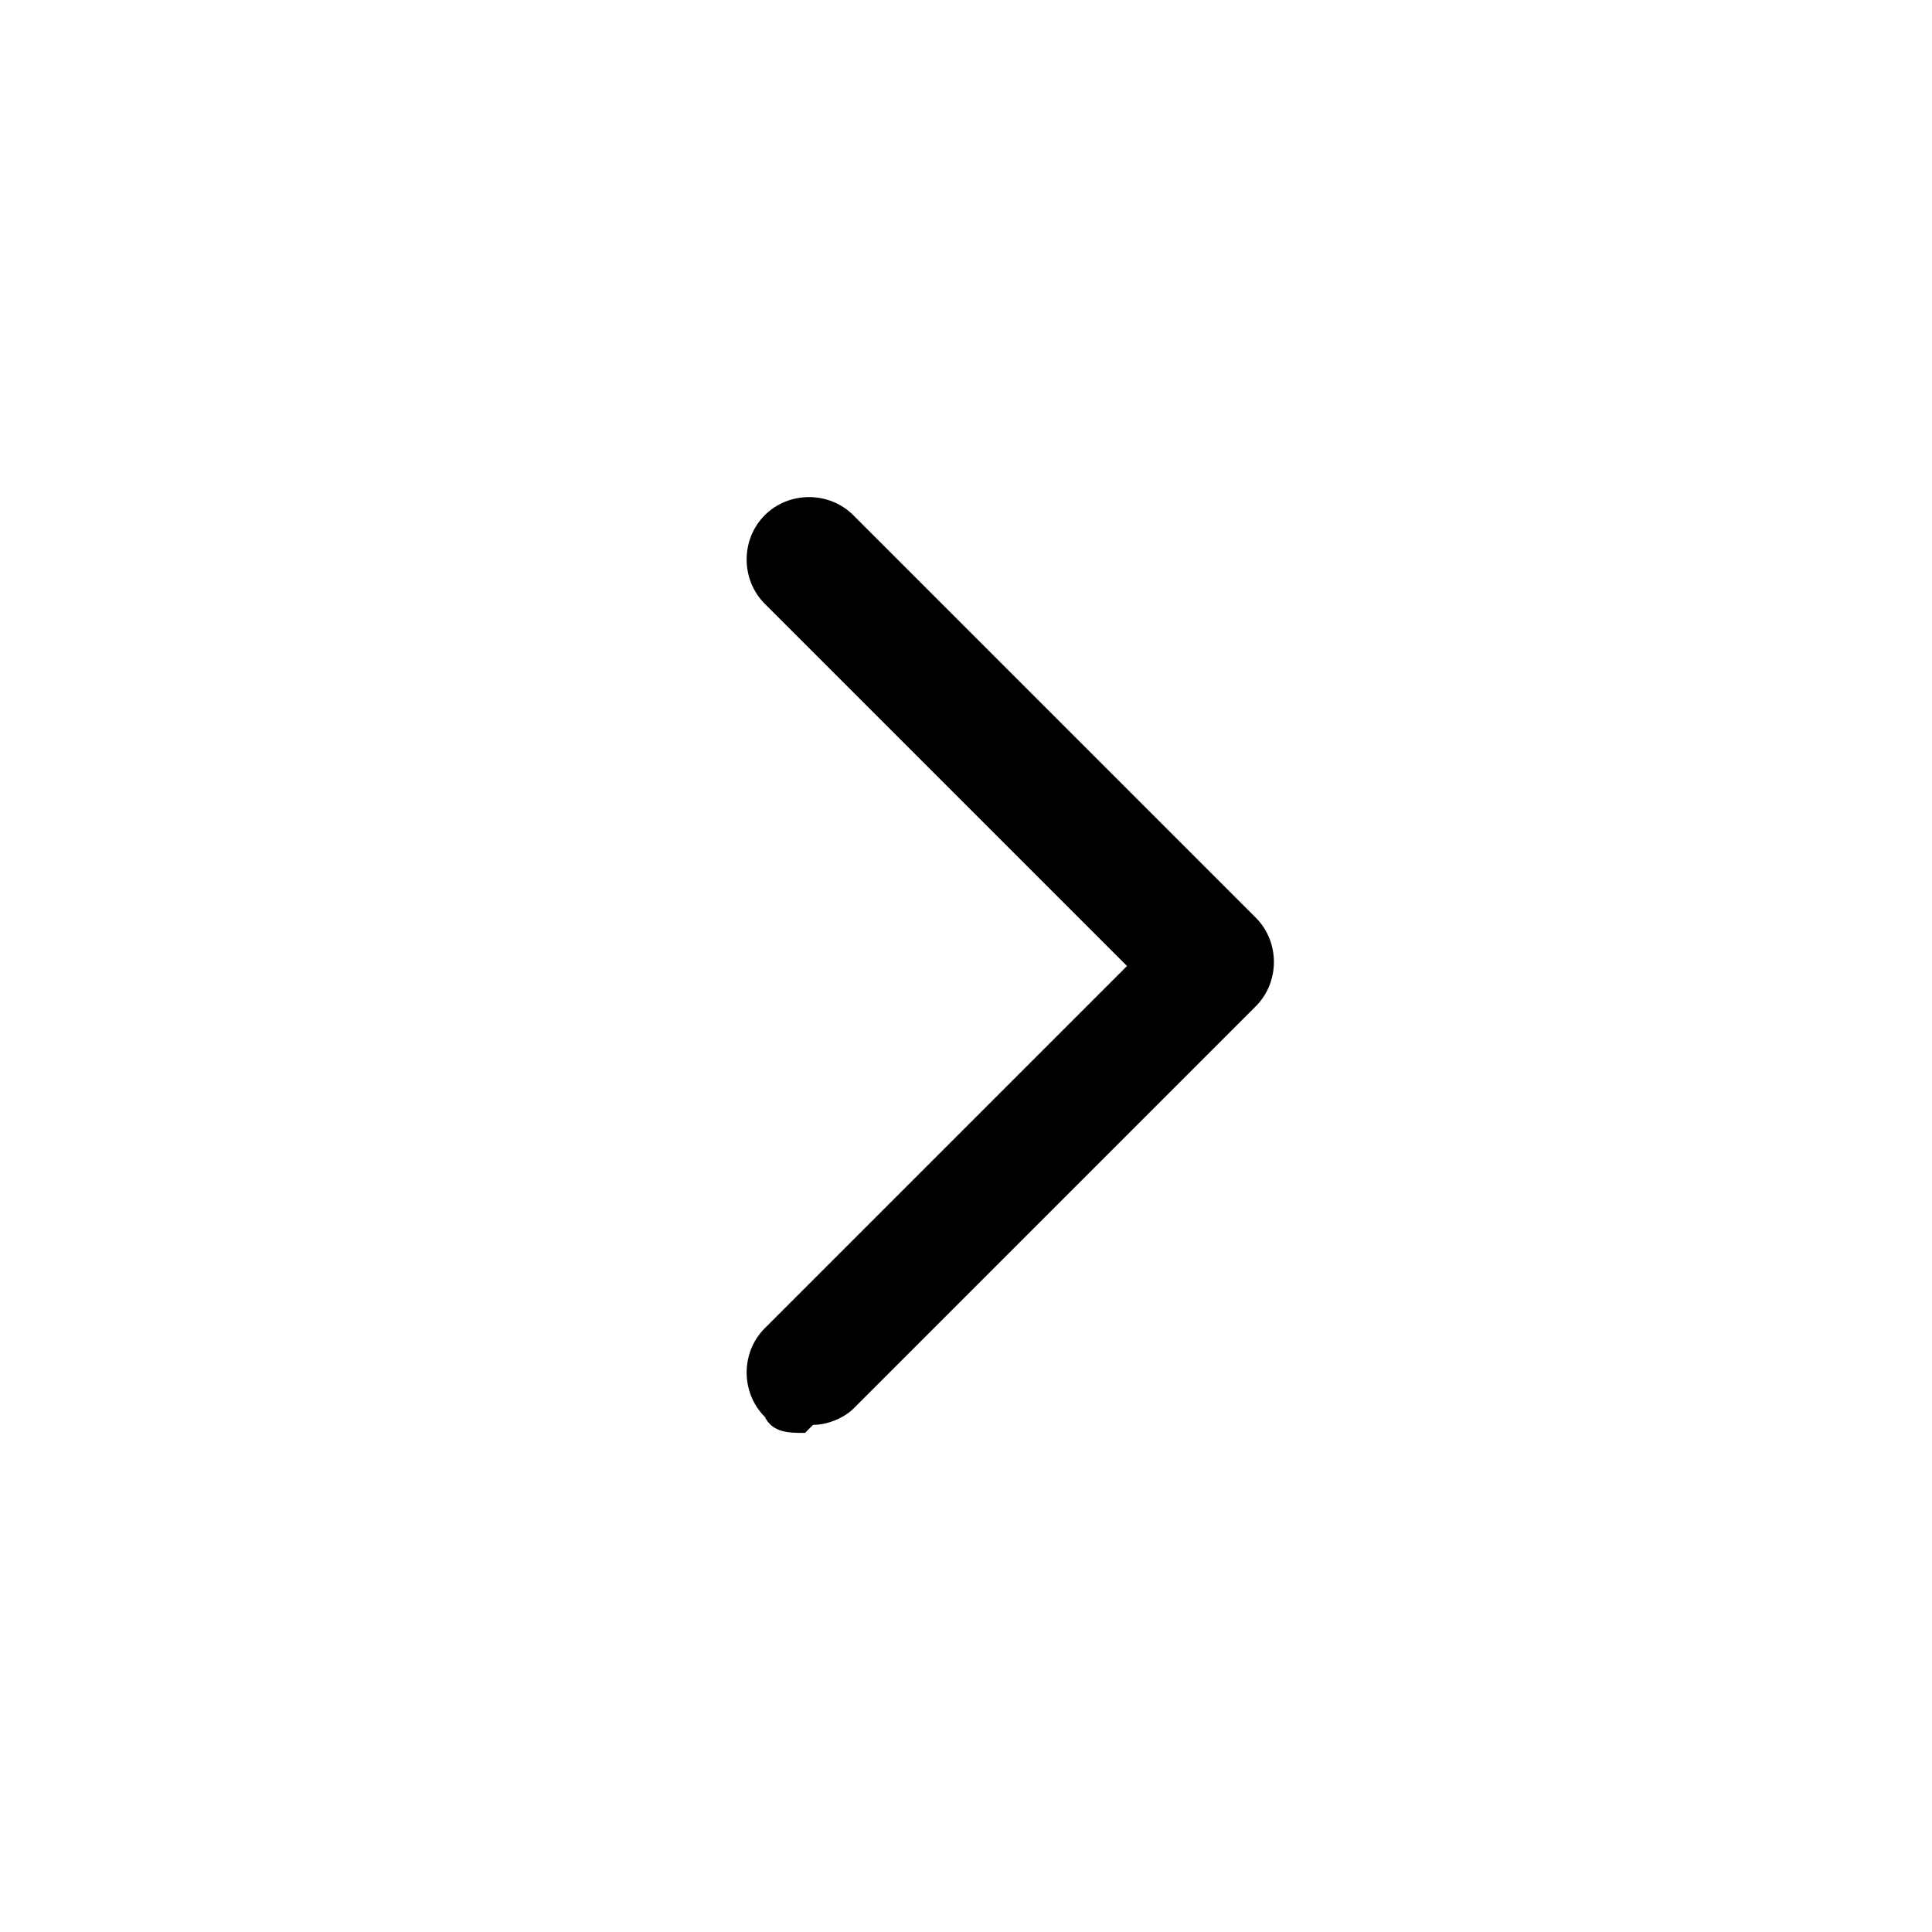 <?xml version="1.0" encoding="UTF-8"?>
<svg xmlns="http://www.w3.org/2000/svg" version="1.1" viewBox="0 0 24 24">
  <defs>
  </defs>
  <!-- Generator: Adobe Illustrator 28.7.1, SVG Export Plug-In . SVG Version: 1.2.0 Build 142)  -->
  <g>
    <g id="_レイヤー_1" data-name="レイヤー_1">
      <path d="M10,17.8c-.2,0-.4,0-.5-.2-.3-.3-.3-.8,0-1.1l4.5-4.5-4.5-4.5c-.3-.3-.3-.8,0-1.1s.8-.3,1.1,0l5,5c.3.3.3.8,0,1.1l-5,5c-.1.1-.3.2-.5.2Z"/>
    </g>
  </g>
</svg>